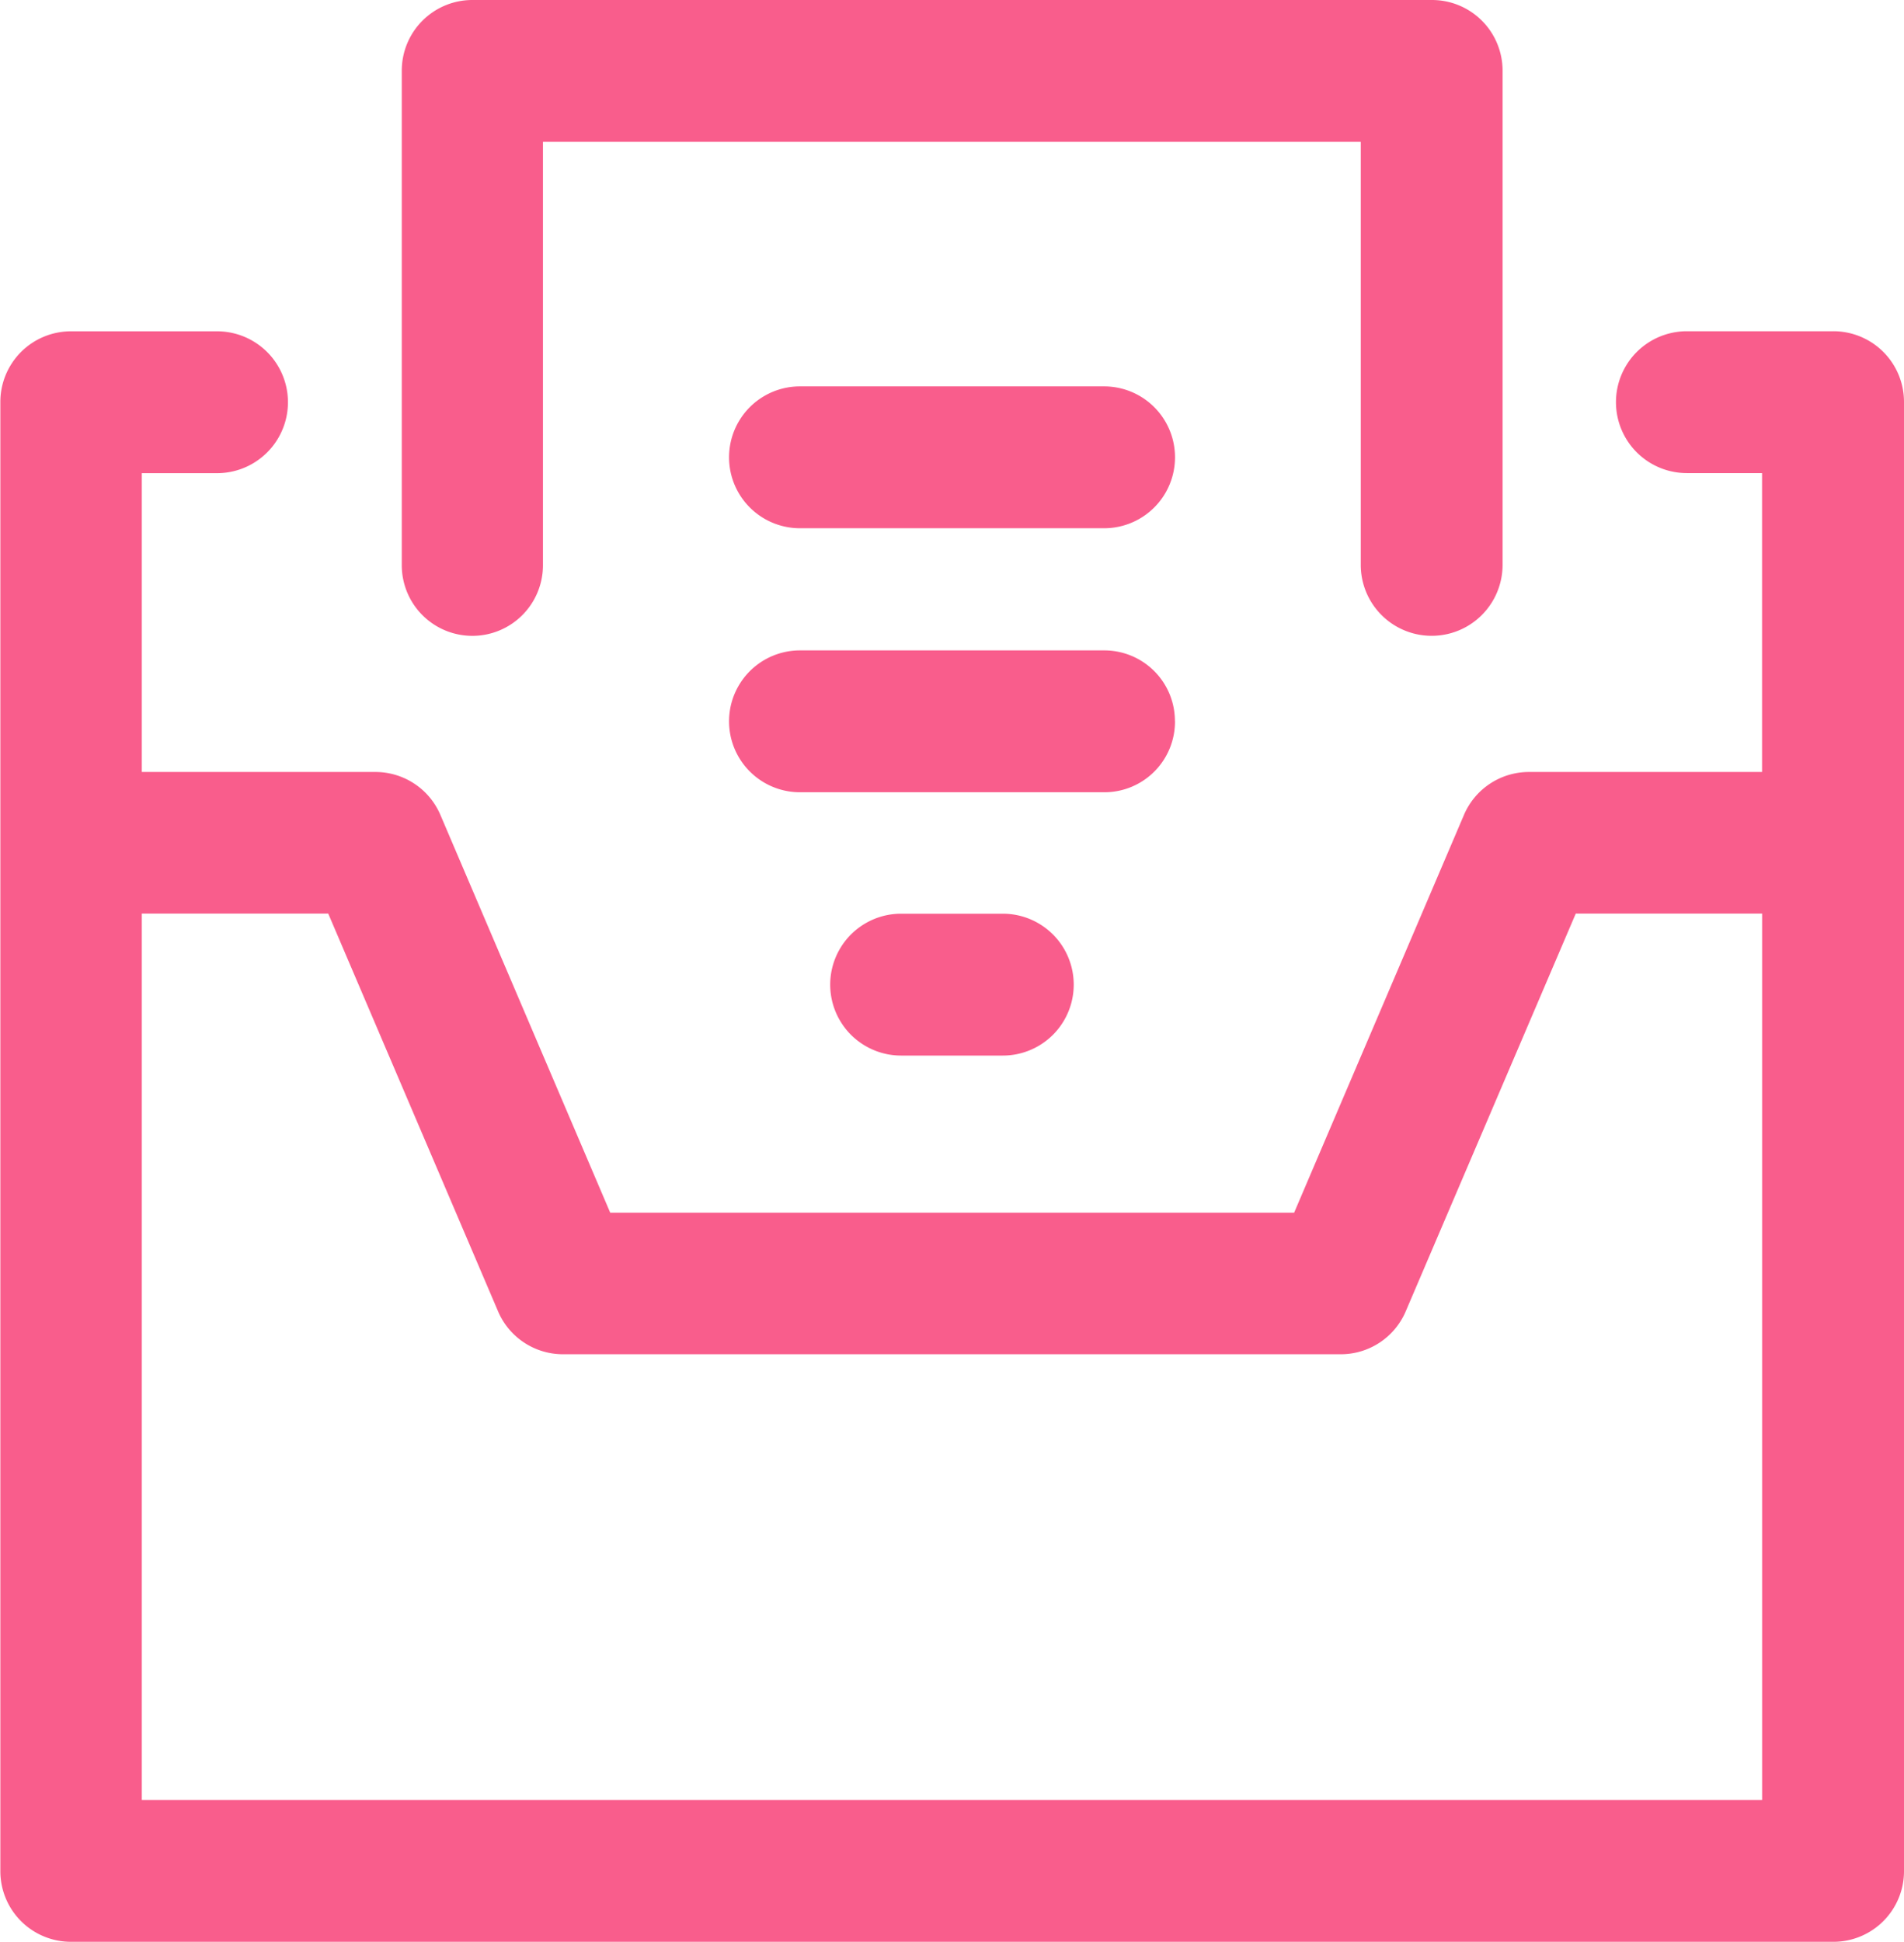 <svg xmlns="http://www.w3.org/2000/svg" width="26.974" height="27.5" viewBox="0 0 26.974 27.5"><path id="XMLID_214_" d="M17.091,12.94a1,1,0,1,1,0,2.009H15.65a1,1,0,1,1,0-2.009Zm2.438-2.729a1,1,0,0,0-1-1H14.217a1,1,0,0,0,0,2.009h4.309A1,1,0,0,0,19.53,10.211ZM9.576,9.005a1,1,0,0,0,1-1V2.009H22.162V8a1,1,0,0,0,2.009,0V1a1,1,0,0,0-1-1H9.576a1,1,0,0,0-1,1V8A1,1,0,0,0,9.576,9.005Zm8.95-3.533H14.217a1,1,0,0,0,0,2.009h4.309a1,1,0,0,0,0-2.009Zm11.332.22V26.5a1,1,0,0,1-1,1H3.889a1,1,0,0,1-1-1V5.692a1,1,0,0,1,1-1H5.959a1,1,0,1,1,0,2.009H4.893v4.232H8.2a1,1,0,0,1,.924.61l2.405,5.631h9.689l2.405-5.631a1,1,0,0,1,.924-.61h3.3V6.7H26.782a1,1,0,0,1,0-2.009h2.071A1,1,0,0,1,29.858,5.692Zm-2.009,7.246H25.208L22.8,18.569a1,1,0,0,1-.924.61H10.863a1,1,0,0,1-.924-.61L7.534,12.938H4.893V25.491H27.848V12.938Z" transform="translate(-2.884)" fill="#f95d8c"></path></svg>
